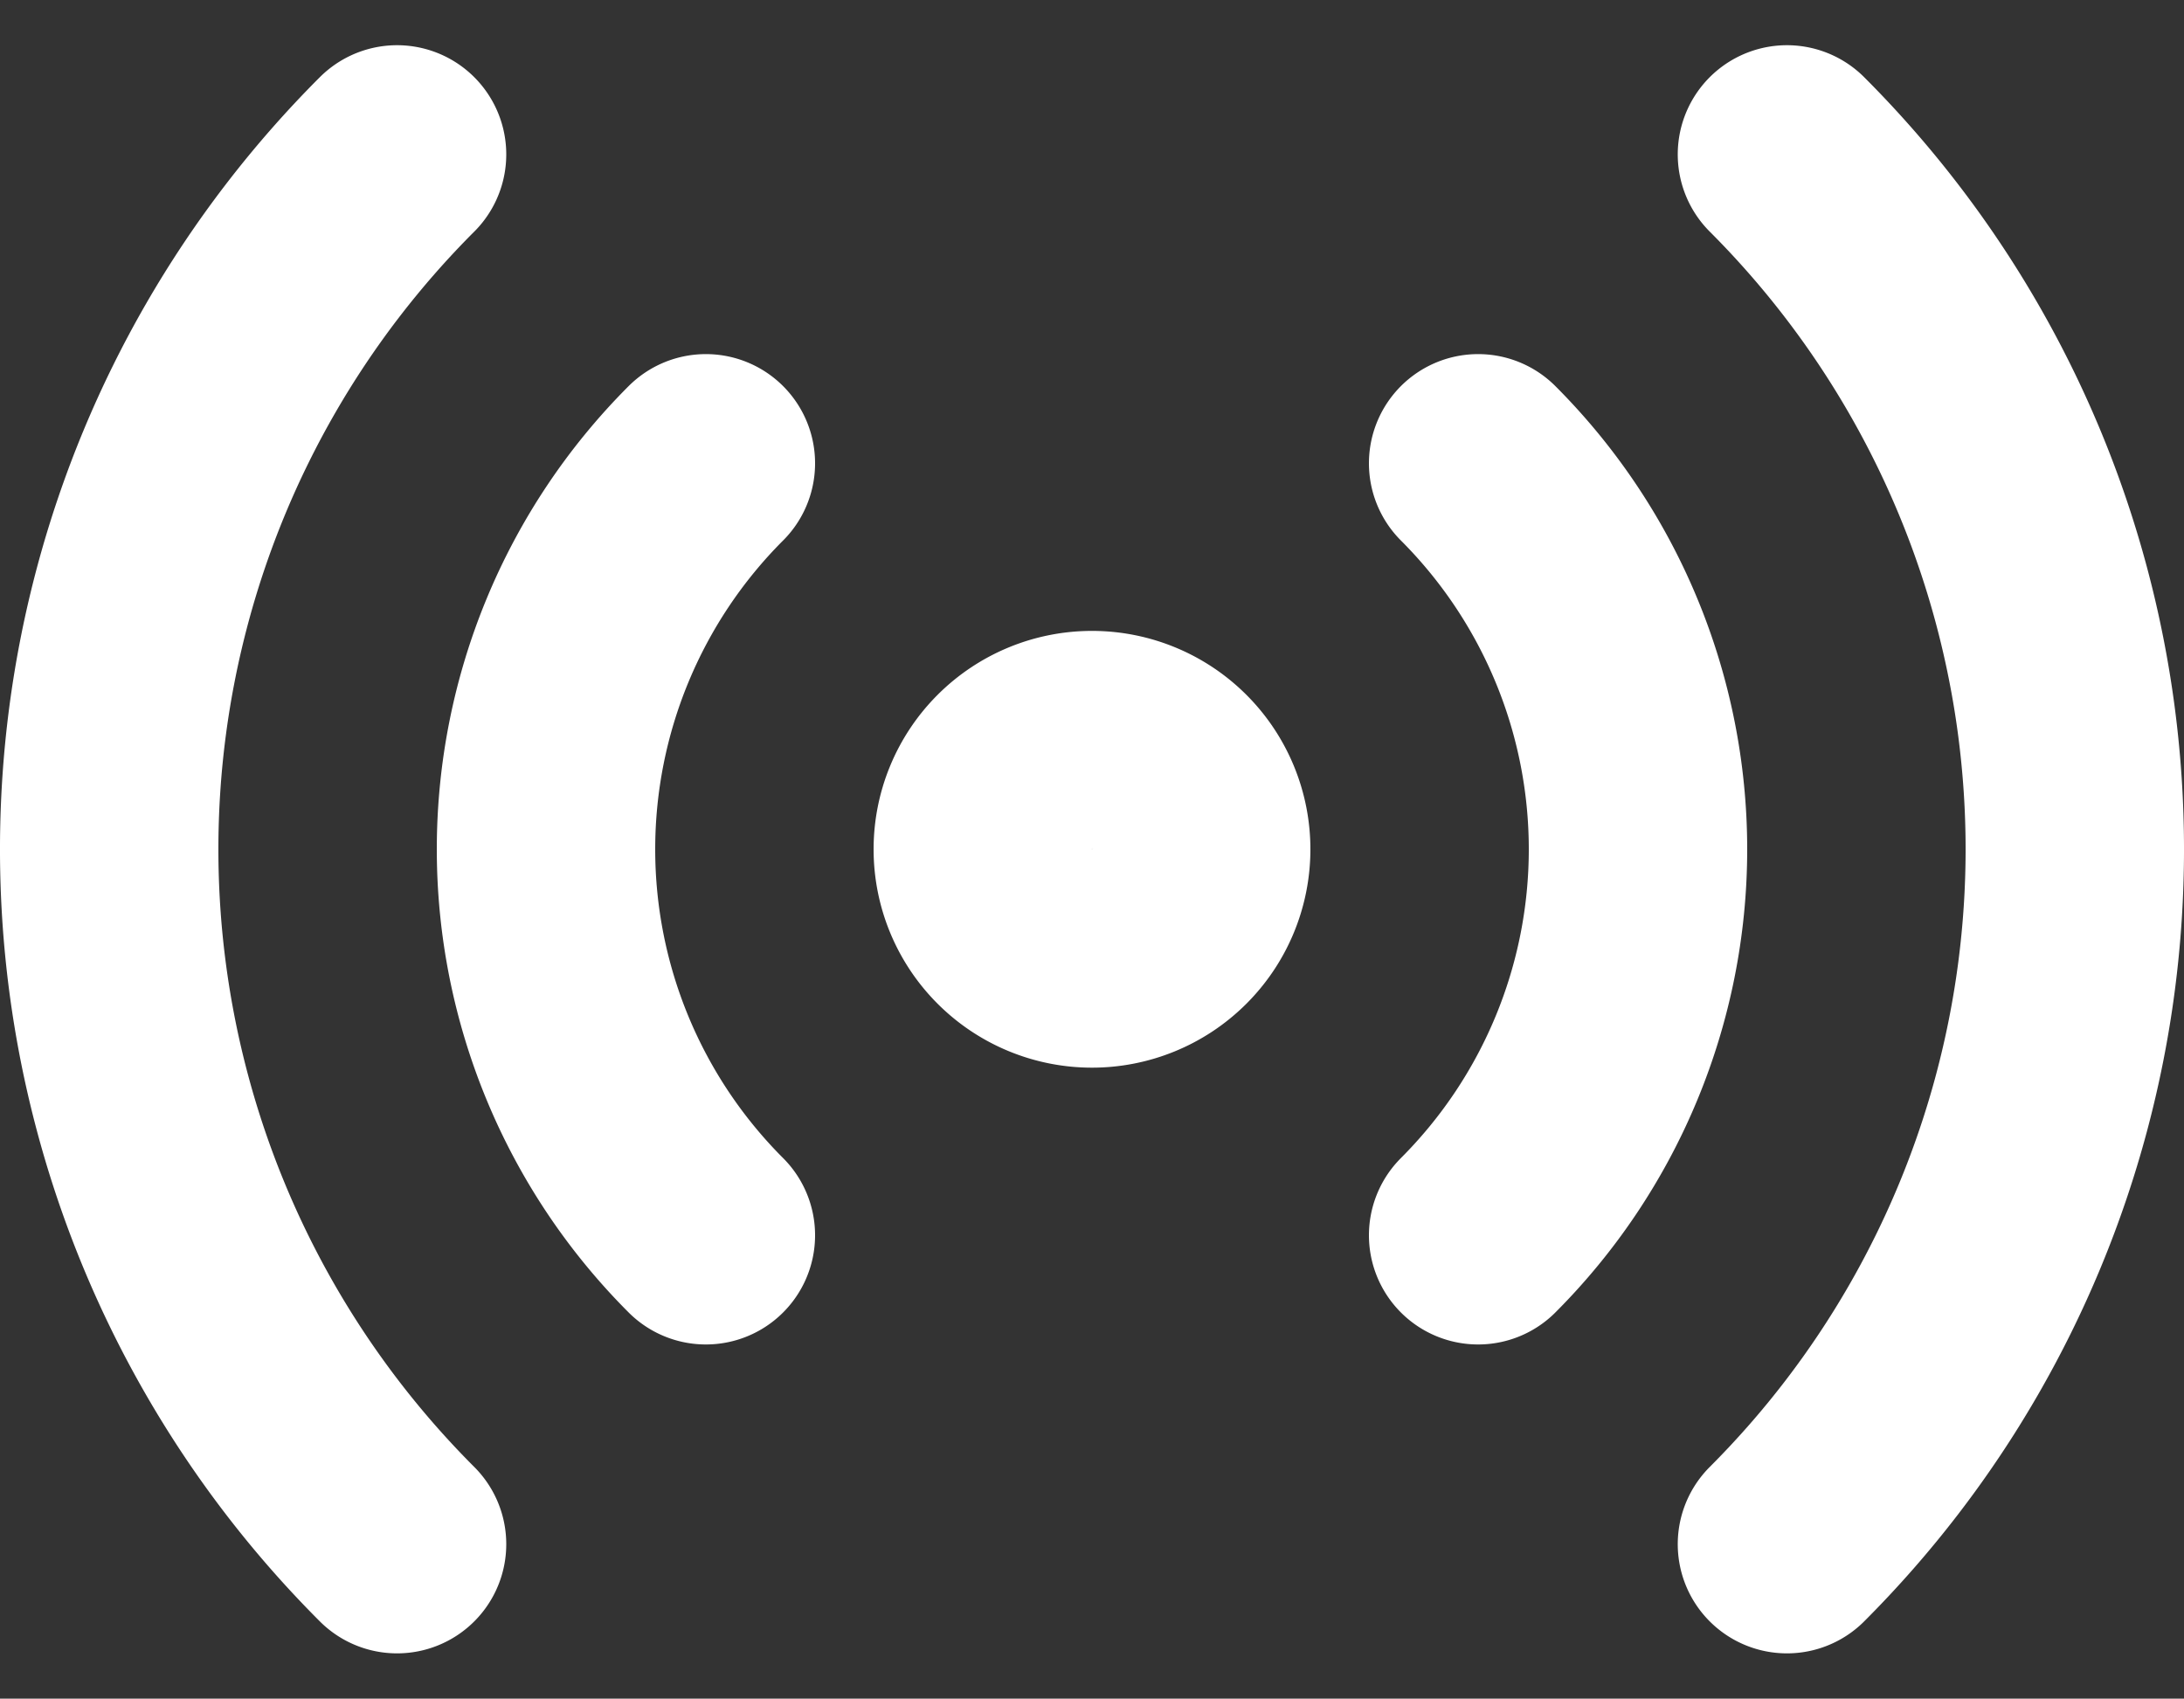 <svg xmlns="http://www.w3.org/2000/svg" width="20" height="15.557" viewBox="0 0 20 15.557"><rect x="0" y="0" width="20" height="15.557" fill="#333333" stroke="none"/><path d="M5.636,18.364a9,9,0,0,1,0-12.728m12.728,0a9,9,0,0,1,0,12.728m-9.9-2.829a5,5,0,0,1,0-7.07m7.072,0a5,5,0,0,1,0,7.07M13,12a1,1,0,1,1-1-1A1,1,0,0,1,13,12Z" transform="translate(-2 -4.222)" fill="none" stroke="#fff" stroke-linecap="round" stroke-linejoin="round" stroke-width="2"/></svg>